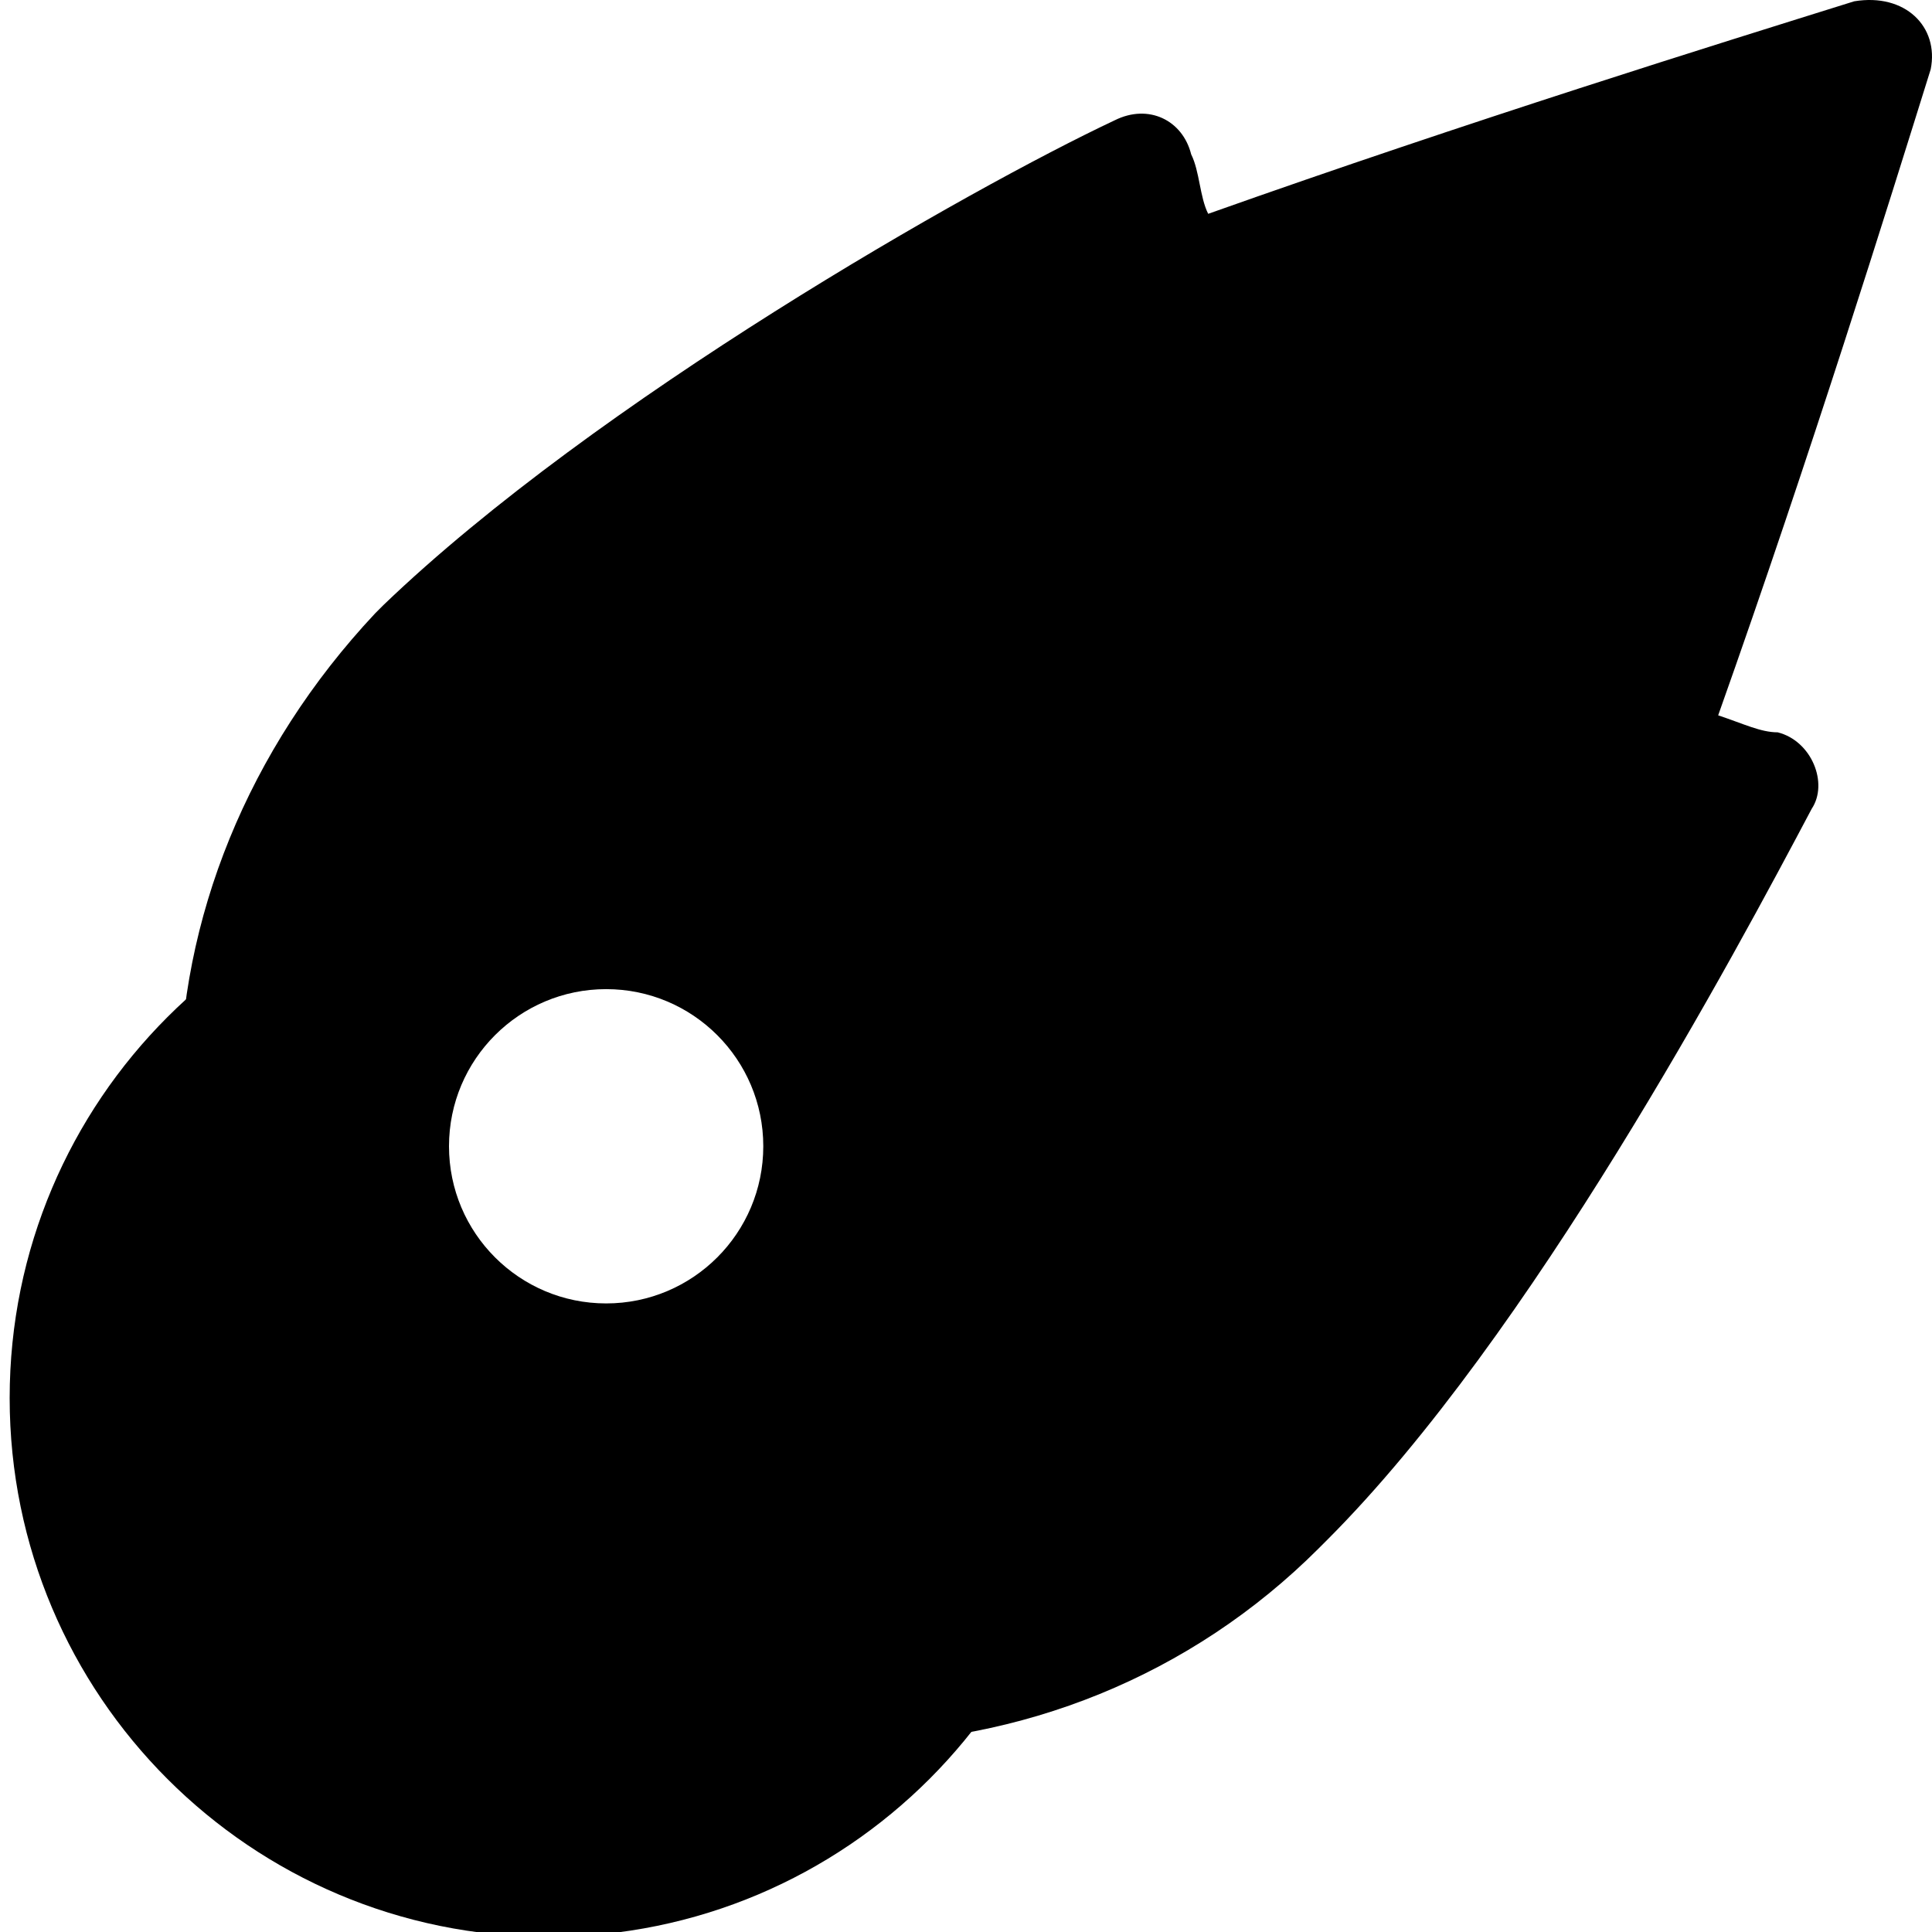 <svg width="40" height="40" viewBox="0 0 40 40" fill="none" xmlns="http://www.w3.org/2000/svg">
<path d="M39.973 1.435C39.093 4.251 37.509 9.355 35.573 14.81C36.101 14.986 36.453 15.162 36.805 15.162C37.509 15.338 37.861 16.218 37.509 16.746C35.925 19.738 31.701 27.658 27.478 31.882L27.302 32.058C24.662 34.698 21.142 36.106 17.446 36.106C13.926 36.106 10.406 34.698 7.591 32.058C5.127 29.594 3.719 26.074 3.719 22.554C3.719 19.034 5.127 15.514 7.767 12.699L7.943 12.523C12.342 8.299 20.086 3.899 23.078 2.491C23.782 2.139 24.486 2.491 24.662 3.195C24.838 3.547 24.838 4.075 25.014 4.427C30.47 2.491 35.573 0.907 38.389 0.027C39.445 -0.149 40.149 0.555 39.973 1.435Z" fill="url(#paint0_linear_1036_24357)" style=""/>
<g filter="url(#filter0_bi_1036_24357)">
<path d="M11.155 40C17.316 40 22.31 35.005 22.31 28.845C22.31 22.684 17.316 17.689 11.155 17.689C4.994 17.689 0 22.684 0 28.845C0 35.005 4.994 40 11.155 40Z" fill="#BCD4F1" fill-opacity="0.5" style="fill:#BCD4F1;fill:color(display-p3 0.737 0.833 0.946);fill-opacity:0.5;"/>
</g>
<path d="M12.55 26.986C14.346 26.986 15.803 25.529 15.803 23.732C15.803 21.935 14.346 20.479 12.55 20.479C10.753 20.479 9.296 21.935 9.296 23.732C9.296 25.529 10.753 26.986 12.55 26.986Z" fill="white" style="fill:white;fill-opacity:1;"/>
<defs>
<filter id="filter0_bi_1036_24357" x="-4" y="13.69" width="30.311" height="30.311" filterUnits="userSpaceOnUse" color-interpolation-filters="sRGB">
<feFlood flood-opacity="0" result="BackgroundImageFix"/>
<feGaussianBlur in="BackgroundImageFix" stdDeviation="2"/>
<feComposite in2="SourceAlpha" operator="in" result="effect1_backgroundBlur_1036_24357"/>
<feBlend mode="normal" in="SourceGraphic" in2="effect1_backgroundBlur_1036_24357" result="shape"/>
<feColorMatrix in="SourceAlpha" type="matrix" values="0 0 0 0 0 0 0 0 0 0 0 0 0 0 0 0 0 0 127 0" result="hardAlpha"/>
<feOffset dx="0.2" dy="0.1"/>
<feGaussianBlur stdDeviation="0.5"/>
<feComposite in2="hardAlpha" operator="arithmetic" k2="-1" k3="1"/>
<feColorMatrix type="matrix" values="0 0 0 0 1 0 0 0 0 1 0 0 0 0 1 0 0 0 0.6 0"/>
<feBlend mode="normal" in2="shape" result="effect2_innerShadow_1036_24357"/>
</filter>
<linearGradient id="paint0_linear_1036_24357" x1="40" y1="18.053" x2="3.719" y2="18.053" gradientUnits="userSpaceOnUse">
<stop stop-color="#1EC83C" style="stop-color:#1EC83C;stop-color:color(display-p3 0.118 0.784 0.235);stop-opacity:1;"/>
<stop offset="1" stop-color="#0069DC" style="stop-color:#0069DC;stop-color:color(display-p3 0 0.412 0.863);stop-opacity:1;"/>
</linearGradient>
</defs>
</svg>
